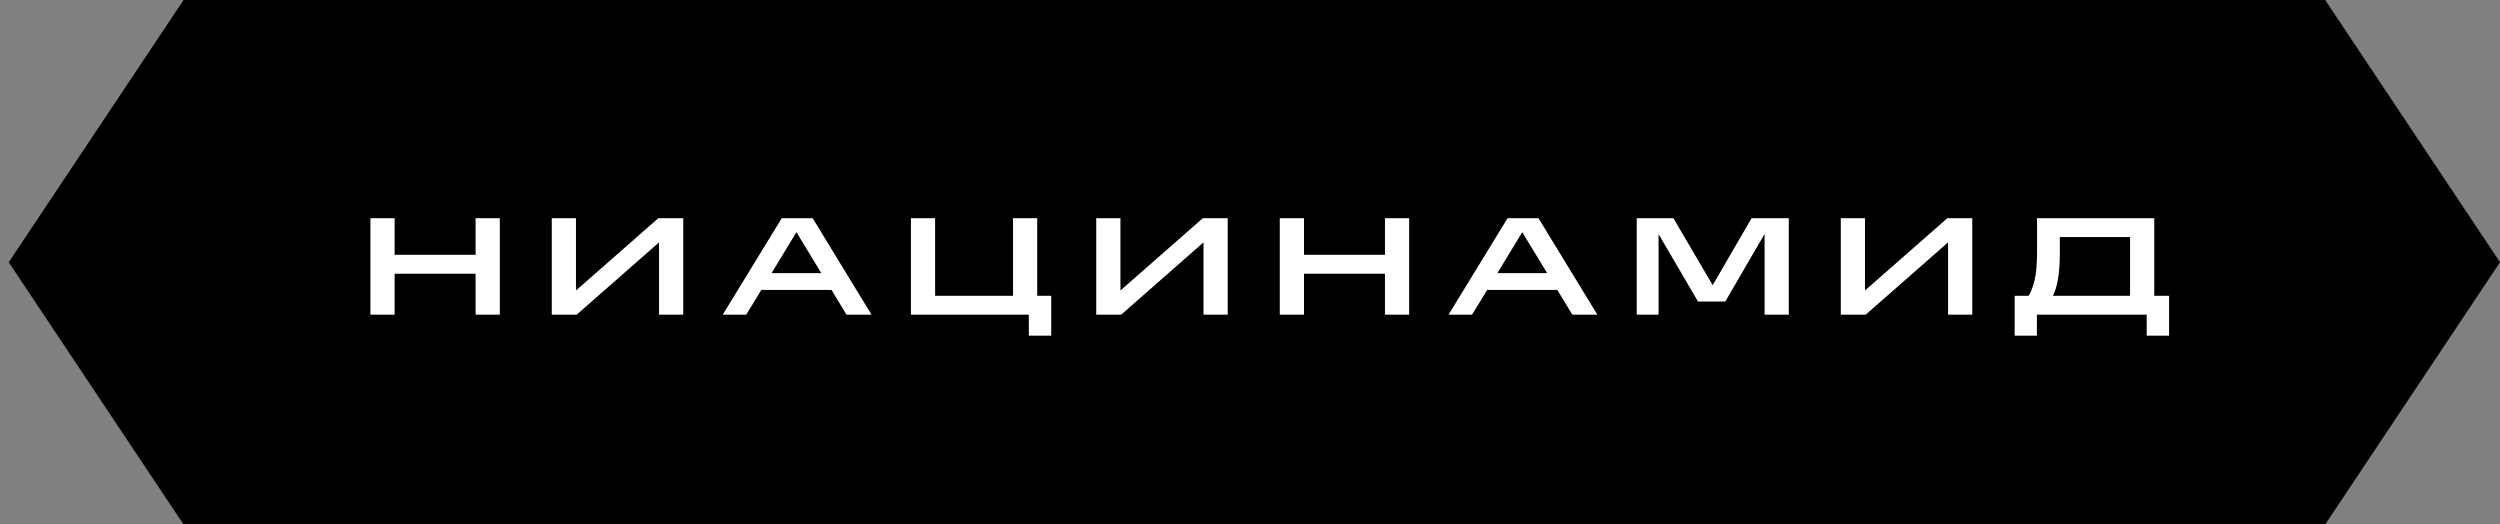 <?xml version="1.0" encoding="UTF-8"?> <svg xmlns="http://www.w3.org/2000/svg" width="143" height="30" viewBox="0 0 143 30" fill="none"><rect x="0" y="0" width="143" height="30" fill="#808080" stroke="none"/><path d="M10.5 0H133L143 15L133 30H10.5L0.5 15L10.5 0Z" fill="black"></path><path d="M21.188 12.48H22.572V14.576H27.204V12.48H28.588V18H27.204V15.656H22.572V18H21.188V12.48ZM37.697 13.864L32.985 18H31.561V12.48H32.945V16.616L37.657 12.48H39.081V18H37.697V13.864ZM44.716 12.48H46.484L49.852 18H48.42L47.564 16.584H43.548L42.684 18H41.34L44.716 12.48ZM44.132 15.624H46.98L45.556 13.28L44.132 15.624ZM58.849 19.2V18H52.105V12.48H53.489V16.92H57.945V12.48H59.329V16.92H60.129V19.2H58.849ZM68.841 13.864L64.129 18H62.705V12.48H64.089V16.616L68.801 12.48H70.225V18H68.841V13.864ZM73.204 12.48H74.588V14.576H79.22V12.48H80.604V18H79.22V15.656H74.588V18H73.204V12.48ZM86.233 12.48H88.001L91.369 18H89.937L89.081 16.584H85.065L84.201 18H82.857L86.233 12.48ZM85.649 15.624H88.497L87.073 13.28L85.649 15.624ZM97.126 17.248L94.87 13.392V18H93.622V12.48H95.718L97.966 16.312L100.19 12.48H102.318V18H100.934V13.384L98.686 17.248H97.126ZM111.429 13.864L106.717 18H105.293V12.48H106.677V16.616L111.389 12.48H112.813V18H111.429V13.864ZM115.239 19.2V16.92H116.039C116.167 16.723 116.279 16.429 116.375 16.04C116.471 15.645 116.519 15.099 116.519 14.4V12.48H123.223V16.92H124.071V19.2H122.791V18H116.511V19.2H115.239ZM121.839 13.56H117.823V14.4C117.823 15.099 117.783 15.645 117.703 16.04C117.628 16.429 117.535 16.723 117.423 16.92H121.839V13.56Z" fill="white"></path></svg> 
